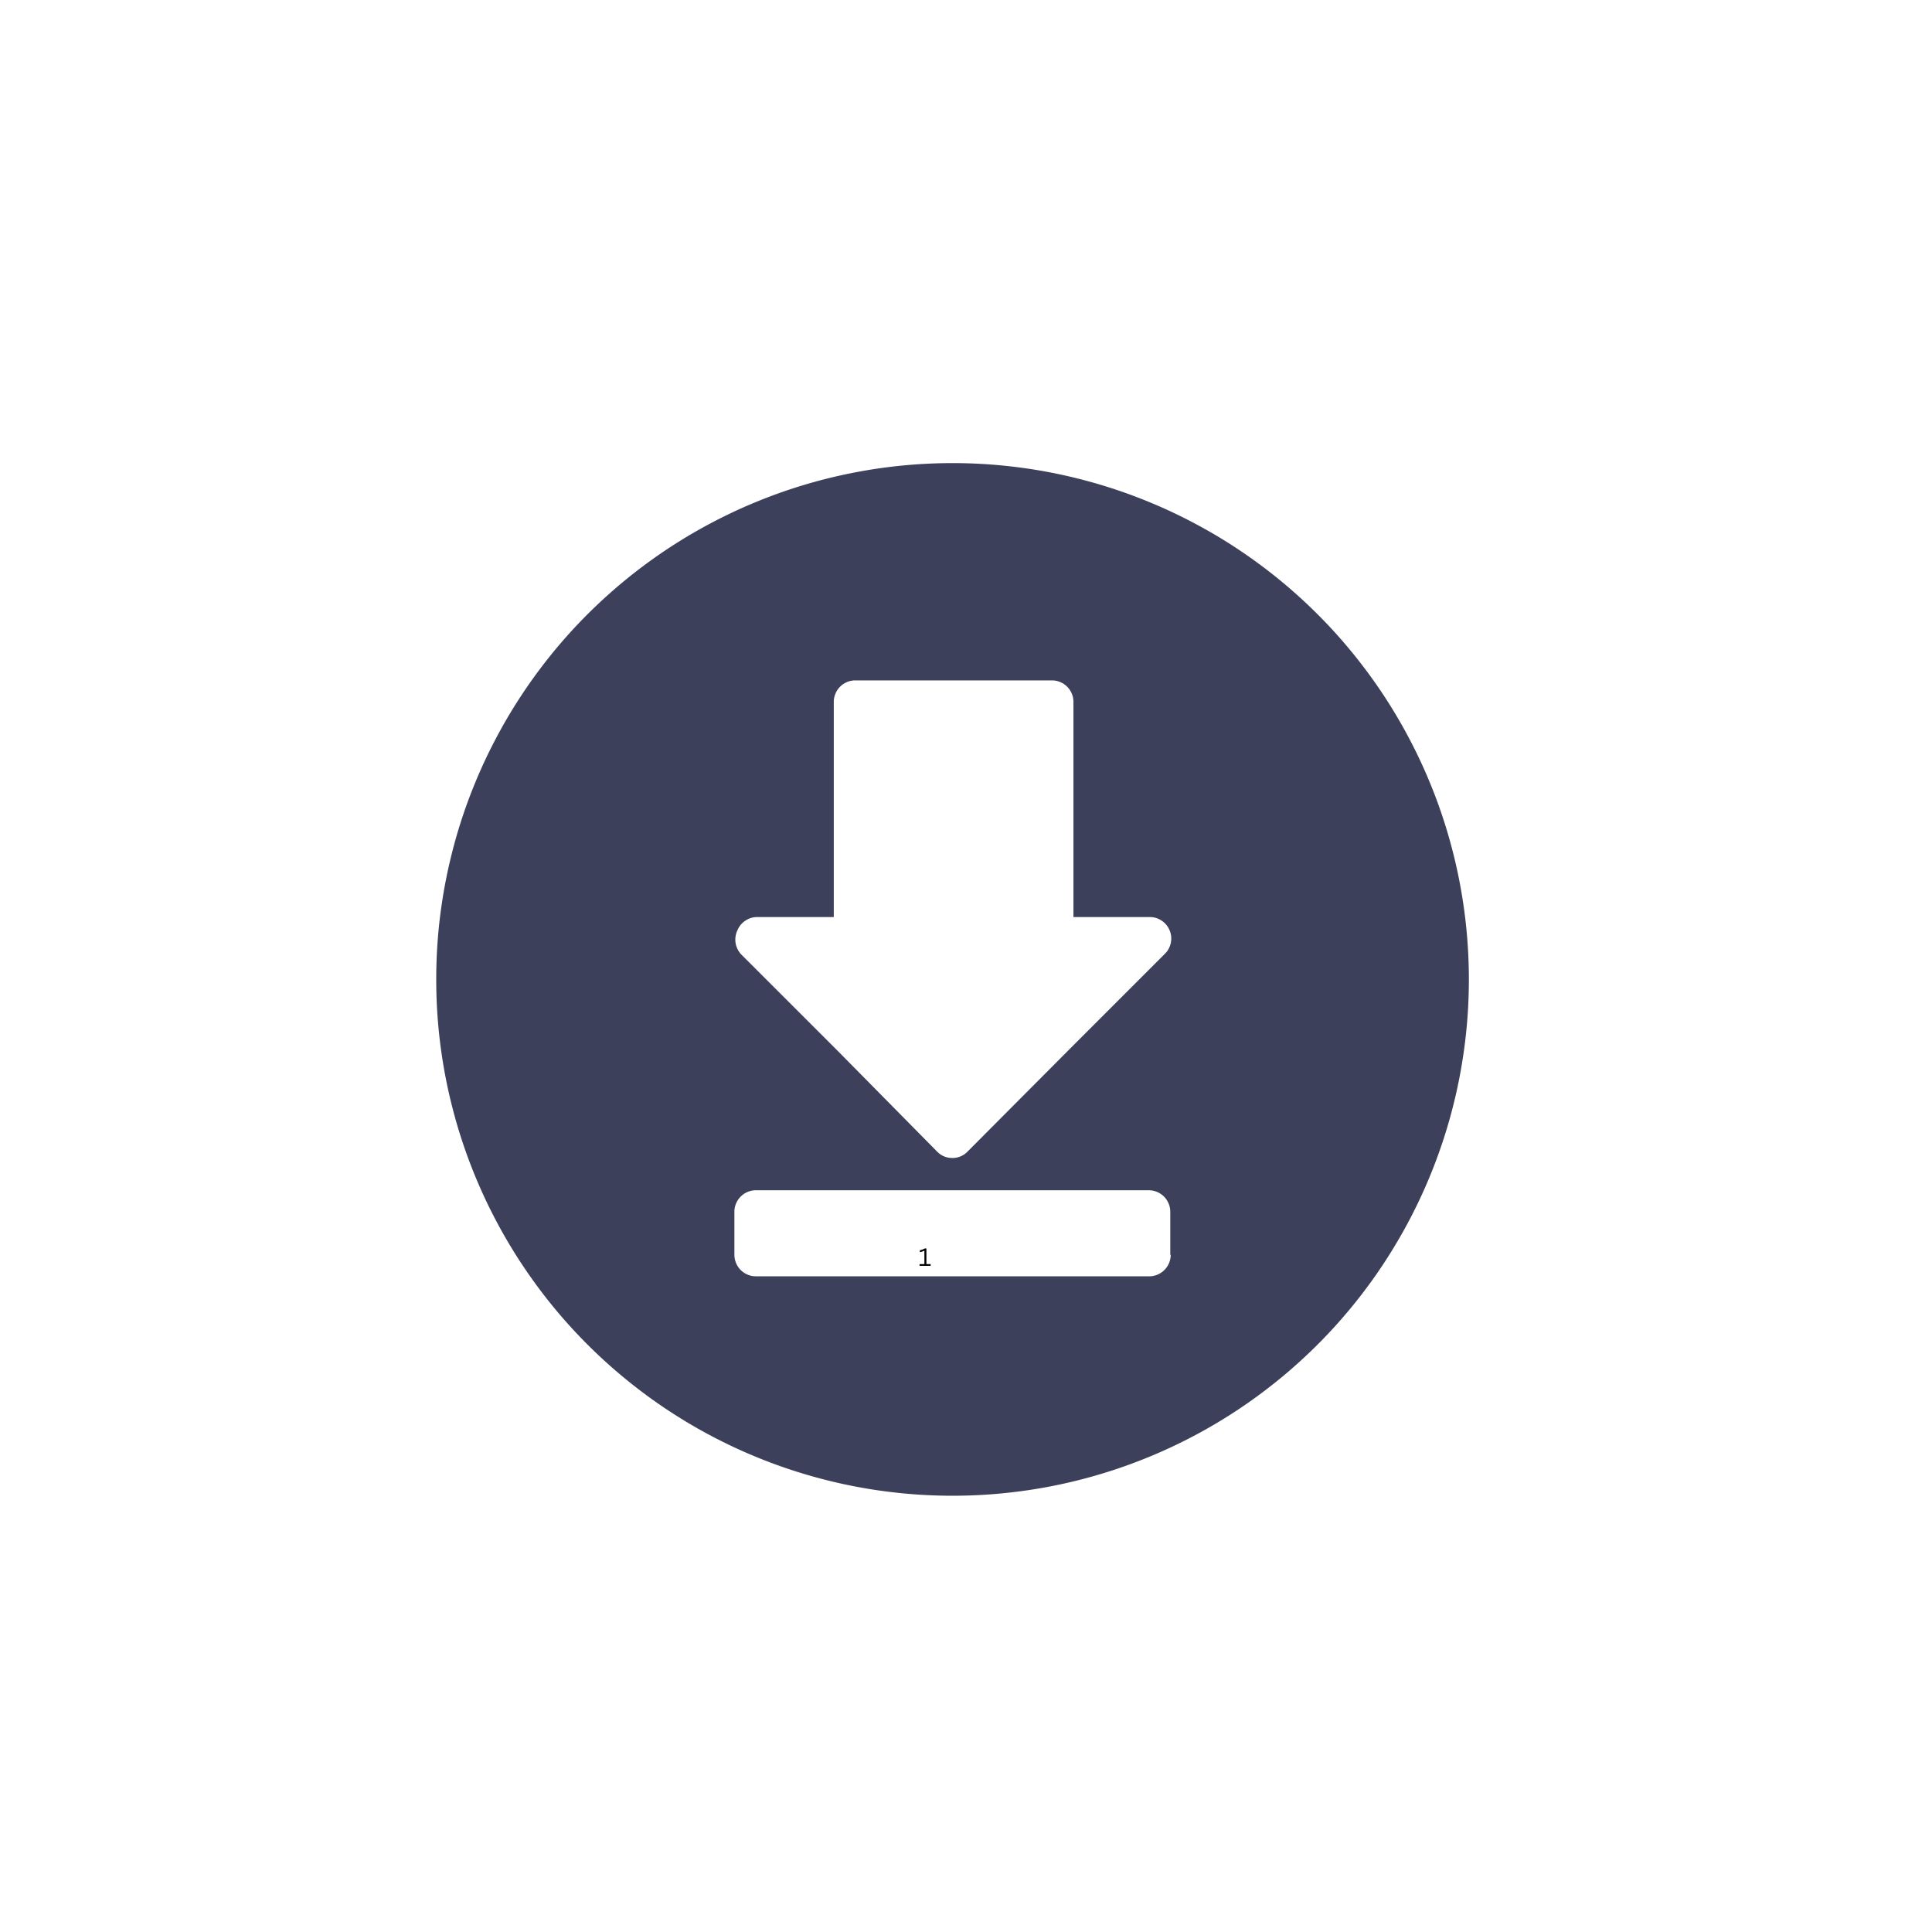 <?xml version="1.0" encoding="UTF-8"?>
<svg data-bbox="67.739 71.91 160.347 160.348" height="400" viewBox="0 0 300 300" width="400" xmlns="http://www.w3.org/2000/svg" data-type="color">
    <g>
        <defs>
            <clipPath id="35f33ab4-62a3-4973-b12d-3694491e7bf1">
                <path d="M67.738 71.91h160.5v160.5h-160.5Zm0 0"/>
            </clipPath>
        </defs>
        <g clip-path="url(#35f33ab4-62a3-4973-b12d-3694491e7bf1)">
            <path d="M147.91 71.91a78 78 0 0 0-3.933.098c-1.313.062-2.618.16-3.926.289a83 83 0 0 0-3.906.48 82 82 0 0 0-7.715 1.536 80 80 0 0 0-11.2 3.703 74 74 0 0 0-3.597 1.593 82 82 0 0 0-6.941 3.707 87 87 0 0 0-3.325 2.106 80.6 80.6 0 0 0-9.297 7.258 81 81 0 0 0-5.566 5.562 80.5 80.5 0 0 0-9.36 12.625 76 76 0 0 0-1.94 3.426 84 84 0 0 0-1.77 3.512 82 82 0 0 0-3.012 7.27 79 79 0 0 0-2.281 7.531q-.481 1.904-.864 3.84a77 77 0 0 0-.672 3.874 77 77 0 0 0-.484 3.907 82 82 0 0 0-.289 3.925 83 83 0 0 0 0 7.868c.066 1.308.16 2.617.29 3.921a77 77 0 0 0 .483 3.907c.192 1.3.415 2.59.672 3.879q.382 1.928.864 3.84a80 80 0 0 0 1.046 3.792q.573 1.882 1.235 3.735t1.418 3.672c.5 1.21 1.035 2.41 1.594 3.597a82 82 0 0 0 1.77 3.516 78 78 0 0 0 1.94 3.422 73 73 0 0 0 2.106 3.324 77 77 0 0 0 2.266 3.219 78 78 0 0 0 2.418 3.101 81 81 0 0 0 2.57 2.98q1.325 1.459 2.715 2.852a81 81 0 0 0 8.933 7.703q1.578 1.175 3.215 2.266 1.64 1.094 3.324 2.106c1.125.675 2.27 1.32 3.426 1.941a82 82 0 0 0 3.516 1.77 80 80 0 0 0 7.27 3.008q1.852.666 3.734 1.234a80 80 0 0 0 11.508 2.586q1.95.286 3.906.48a78 78 0 0 0 3.926.29 78 78 0 0 0 3.933.097 78 78 0 0 0 3.934-.098 77 77 0 0 0 3.926-.289 83 83 0 0 0 3.906-.48 80 80 0 0 0 15.246-3.82 82 82 0 0 0 3.668-1.415 82 82 0 0 0 3.597-1.594 82 82 0 0 0 3.516-1.769 79.4 79.4 0 0 0 9.965-6.312 81 81 0 0 0 3.105-2.422 78 78 0 0 0 2.977-2.57 78 78 0 0 0 2.852-2.712q1.393-1.394 2.714-2.851a81 81 0 0 0 2.57-2.98 78 78 0 0 0 2.419-3.102 77 77 0 0 0 2.27-3.219 77 77 0 0 0 2.1-3.324 78 78 0 0 0 1.942-3.422 82 82 0 0 0 1.77-3.516 78 78 0 0 0 1.593-3.597 77 77 0 0 0 1.418-3.672q.662-1.852 1.235-3.735.57-1.885 1.047-3.793.482-1.91.863-3.84c.258-1.288.48-2.578.672-3.878q.291-1.945.484-3.907c.13-1.304.223-2.613.29-3.921.062-1.313.097-2.622.097-3.934q-.002-1.97-.098-3.934a82 82 0 0 0-.289-3.925 77 77 0 0 0-.484-3.907 77 77 0 0 0-.672-3.875 75 75 0 0 0-.863-3.84 79 79 0 0 0-2.282-7.53 79 79 0 0 0-1.418-3.673q-.75-1.816-1.593-3.597a84 84 0 0 0-1.77-3.512 76 76 0 0 0-1.941-3.426 79 79 0 0 0-2.102-3.324 80 80 0 0 0-2.27-3.219 81 81 0 0 0-4.988-6.082 78 78 0 0 0-2.714-2.847 78 78 0 0 0-2.852-2.715 78 78 0 0 0-2.977-2.57 81 81 0 0 0-9.644-6.794 82 82 0 0 0-6.941-3.707 74 74 0 0 0-3.598-1.593 77 77 0 0 0-3.668-1.418 80.4 80.4 0 0 0-15.246-3.82 83 83 0 0 0-3.906-.481 77 77 0 0 0-3.926-.29 78 78 0 0 0-3.934-.097m-33.406 72.559a3.27 3.27 0 0 1 1.223-1.5 3.26 3.26 0 0 1 1.851-.57h11.89v-33.407q0-.667.259-1.277.253-.617.722-1.086a3.3 3.3 0 0 1 1.082-.723q.614-.256 1.281-.254h30.532c.441 0 .87.082 1.277.254q.617.253 1.086.723t.723 1.086q.256.61.254 1.277v33.406h11.894q1 .011 1.832.579.826.562 1.207 1.488.386.926.192 1.91a3.27 3.27 0 0 1-.895 1.7l-15.164 15.167-15.5 15.567a3.23 3.23 0 0 1-2.34 1.004c-.941.003-1.746-.329-2.406-1.004L130.34 163.44l-15.235-15.23a3.3 3.3 0 0 1-.574-.824 3.3 3.3 0 0 1-.316-1.957q.071-.505.289-.961m67.281 50.375a3.33 3.33 0 0 1-.98 2.363 3.3 3.3 0 0 1-1.082.723q-.614.256-1.282.254H117.38q-.667.002-1.281-.254a3.3 3.3 0 0 1-1.805-1.809 3.3 3.3 0 0 1-.258-1.277v-6.68q0-.667.258-1.281a3.3 3.3 0 0 1 .723-1.082 3.3 3.3 0 0 1 1.082-.723 3.3 3.3 0 0 1 1.28-.254h60.997c.445 0 .871.082 1.281.254a3.3 3.3 0 0 1 1.082.723 3.3 3.3 0 0 1 .723 1.082q.258.614.258 1.281v6.68Zm0 0" fill="#3c405b" data-color="1"/>
        </g>
        <path d="M142.79 196.557v-.266h.75v-2.078h-.047q-.188.083-.328.14a1.7 1.7 0 0 1-.329.079v-.281a3.3 3.3 0 0 0 .781-.297h.235v2.437h.656v.266Zm0 0" fill="#000000" data-color="2"/>
    </g>
</svg>
